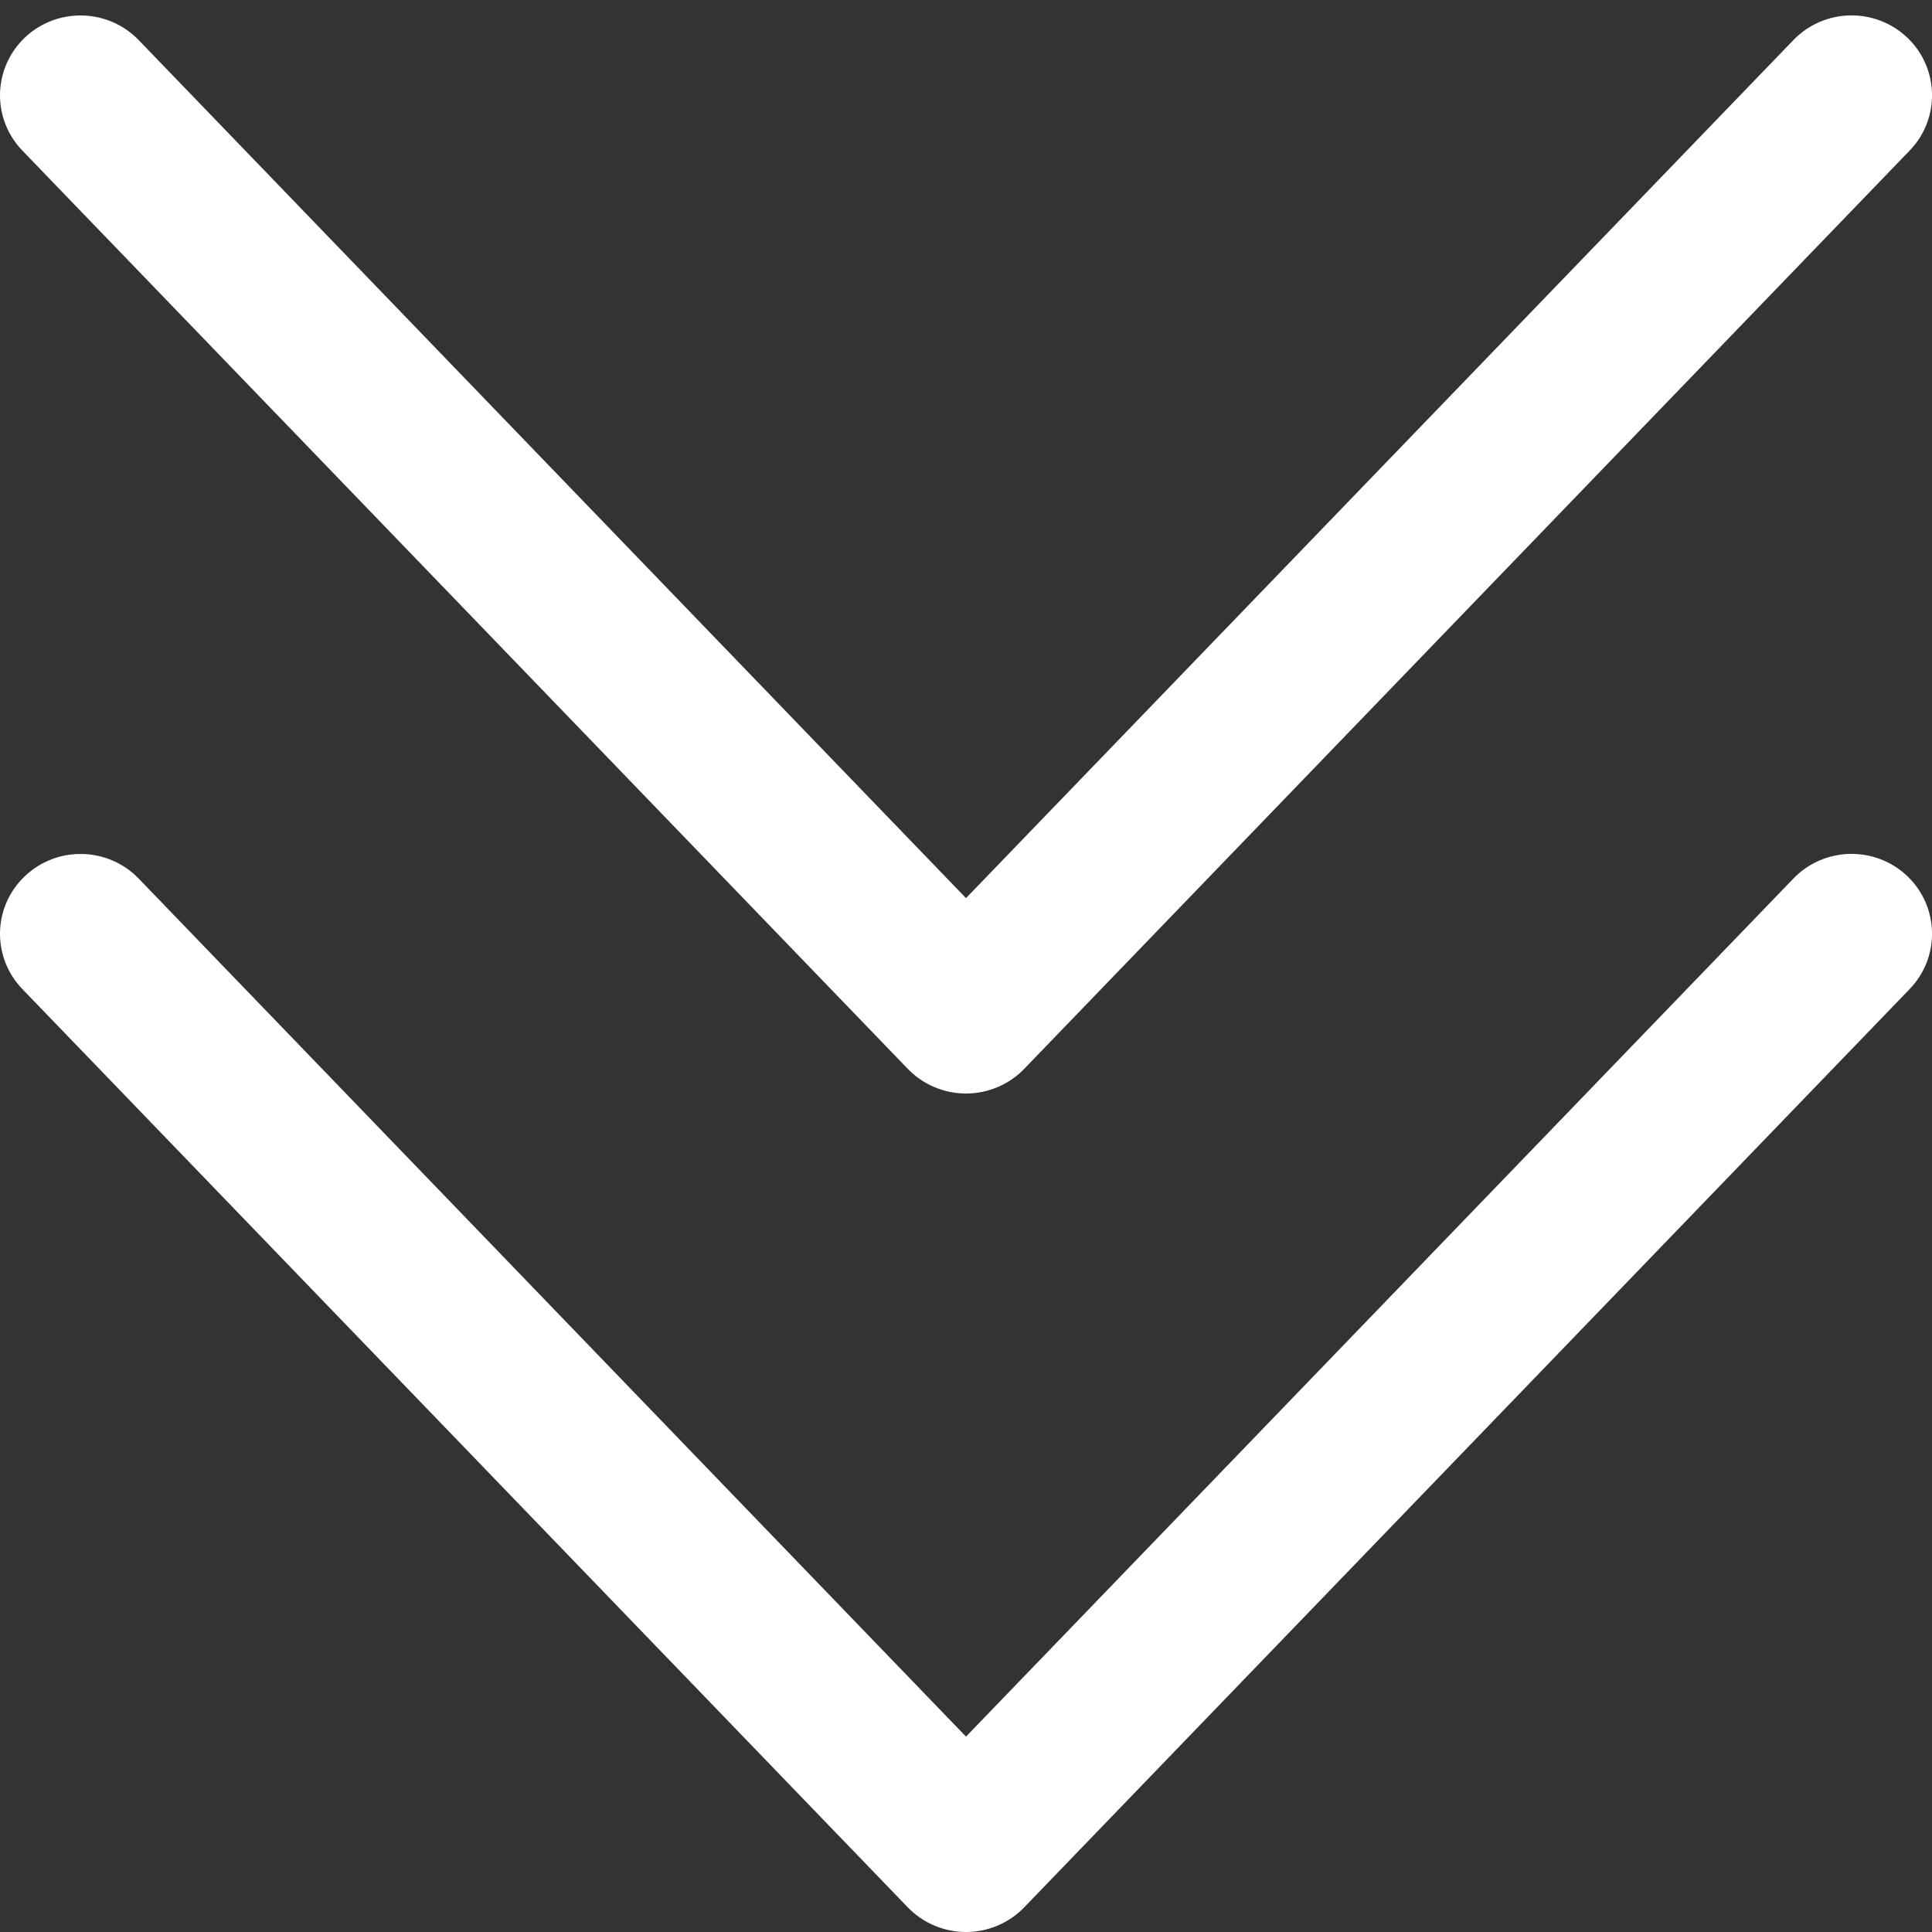 <?xml version="1.0" encoding="UTF-8" standalone="no"?>
<svg width="30px" height="30px" viewBox="0 0 30 30" version="1.1" xmlns="http://www.w3.org/2000/svg" xmlns:xlink="http://www.w3.org/1999/xlink">
    <rect x="0" y="0" width="30" height="30" fill="#333333" stroke="none"/>
    <!-- Generator: Sketch 42 (36781) - http://www.bohemiancoding.com/sketch -->
    <title>icon-scroll-down</title>
    <desc>Created with Sketch.</desc>
    <defs></defs>
    <g id="Page-1" stroke="none" stroke-width="1" fill="none" fill-rule="evenodd">
        <g id="Morokutti_Startseite" transform="translate(-934, -739)" fill-rule="nonzero" fill="#FFFFFF">
            <g id="arrow" transform="translate(920, 723)">
                <g id="icon-scroll-down" transform="translate(14, 16)">
                    <path d="M0,1.48 C0,1.788 0.115,2.096 0.346,2.337 L14.096,16.597 C14.332,16.842 14.66,16.98 15,16.98 C15.341,16.98 15.668,16.842 15.904,16.597 L29.654,2.337 C30.131,1.842 30.113,1.056 29.615,0.583 C29.116,0.11 28.325,0.127 27.848,0.622 L15,13.946 L2.154,0.623 C1.676,0.128 0.885,0.111 0.386,0.583 C0.13,0.828 0,1.154 0,1.48 Z" id="Shape"></path>
                    <path d="M0,14.5 C0,14.808 0.115,15.116 0.346,15.357 L14.096,29.617 C14.332,29.862 14.66,30 15,30 C15.341,30 15.668,29.862 15.904,29.617 L29.654,15.357 C30.131,14.862 30.113,14.077 29.615,13.603 C29.116,13.13 28.325,13.147 27.848,13.642 L15,26.966 L2.154,13.643 C1.676,13.148 0.885,13.131 0.386,13.605 C0.13,13.848 0,14.174 0,14.5 Z" id="Shape"></path>
                </g>
            </g>
        </g>
    </g>
</svg>